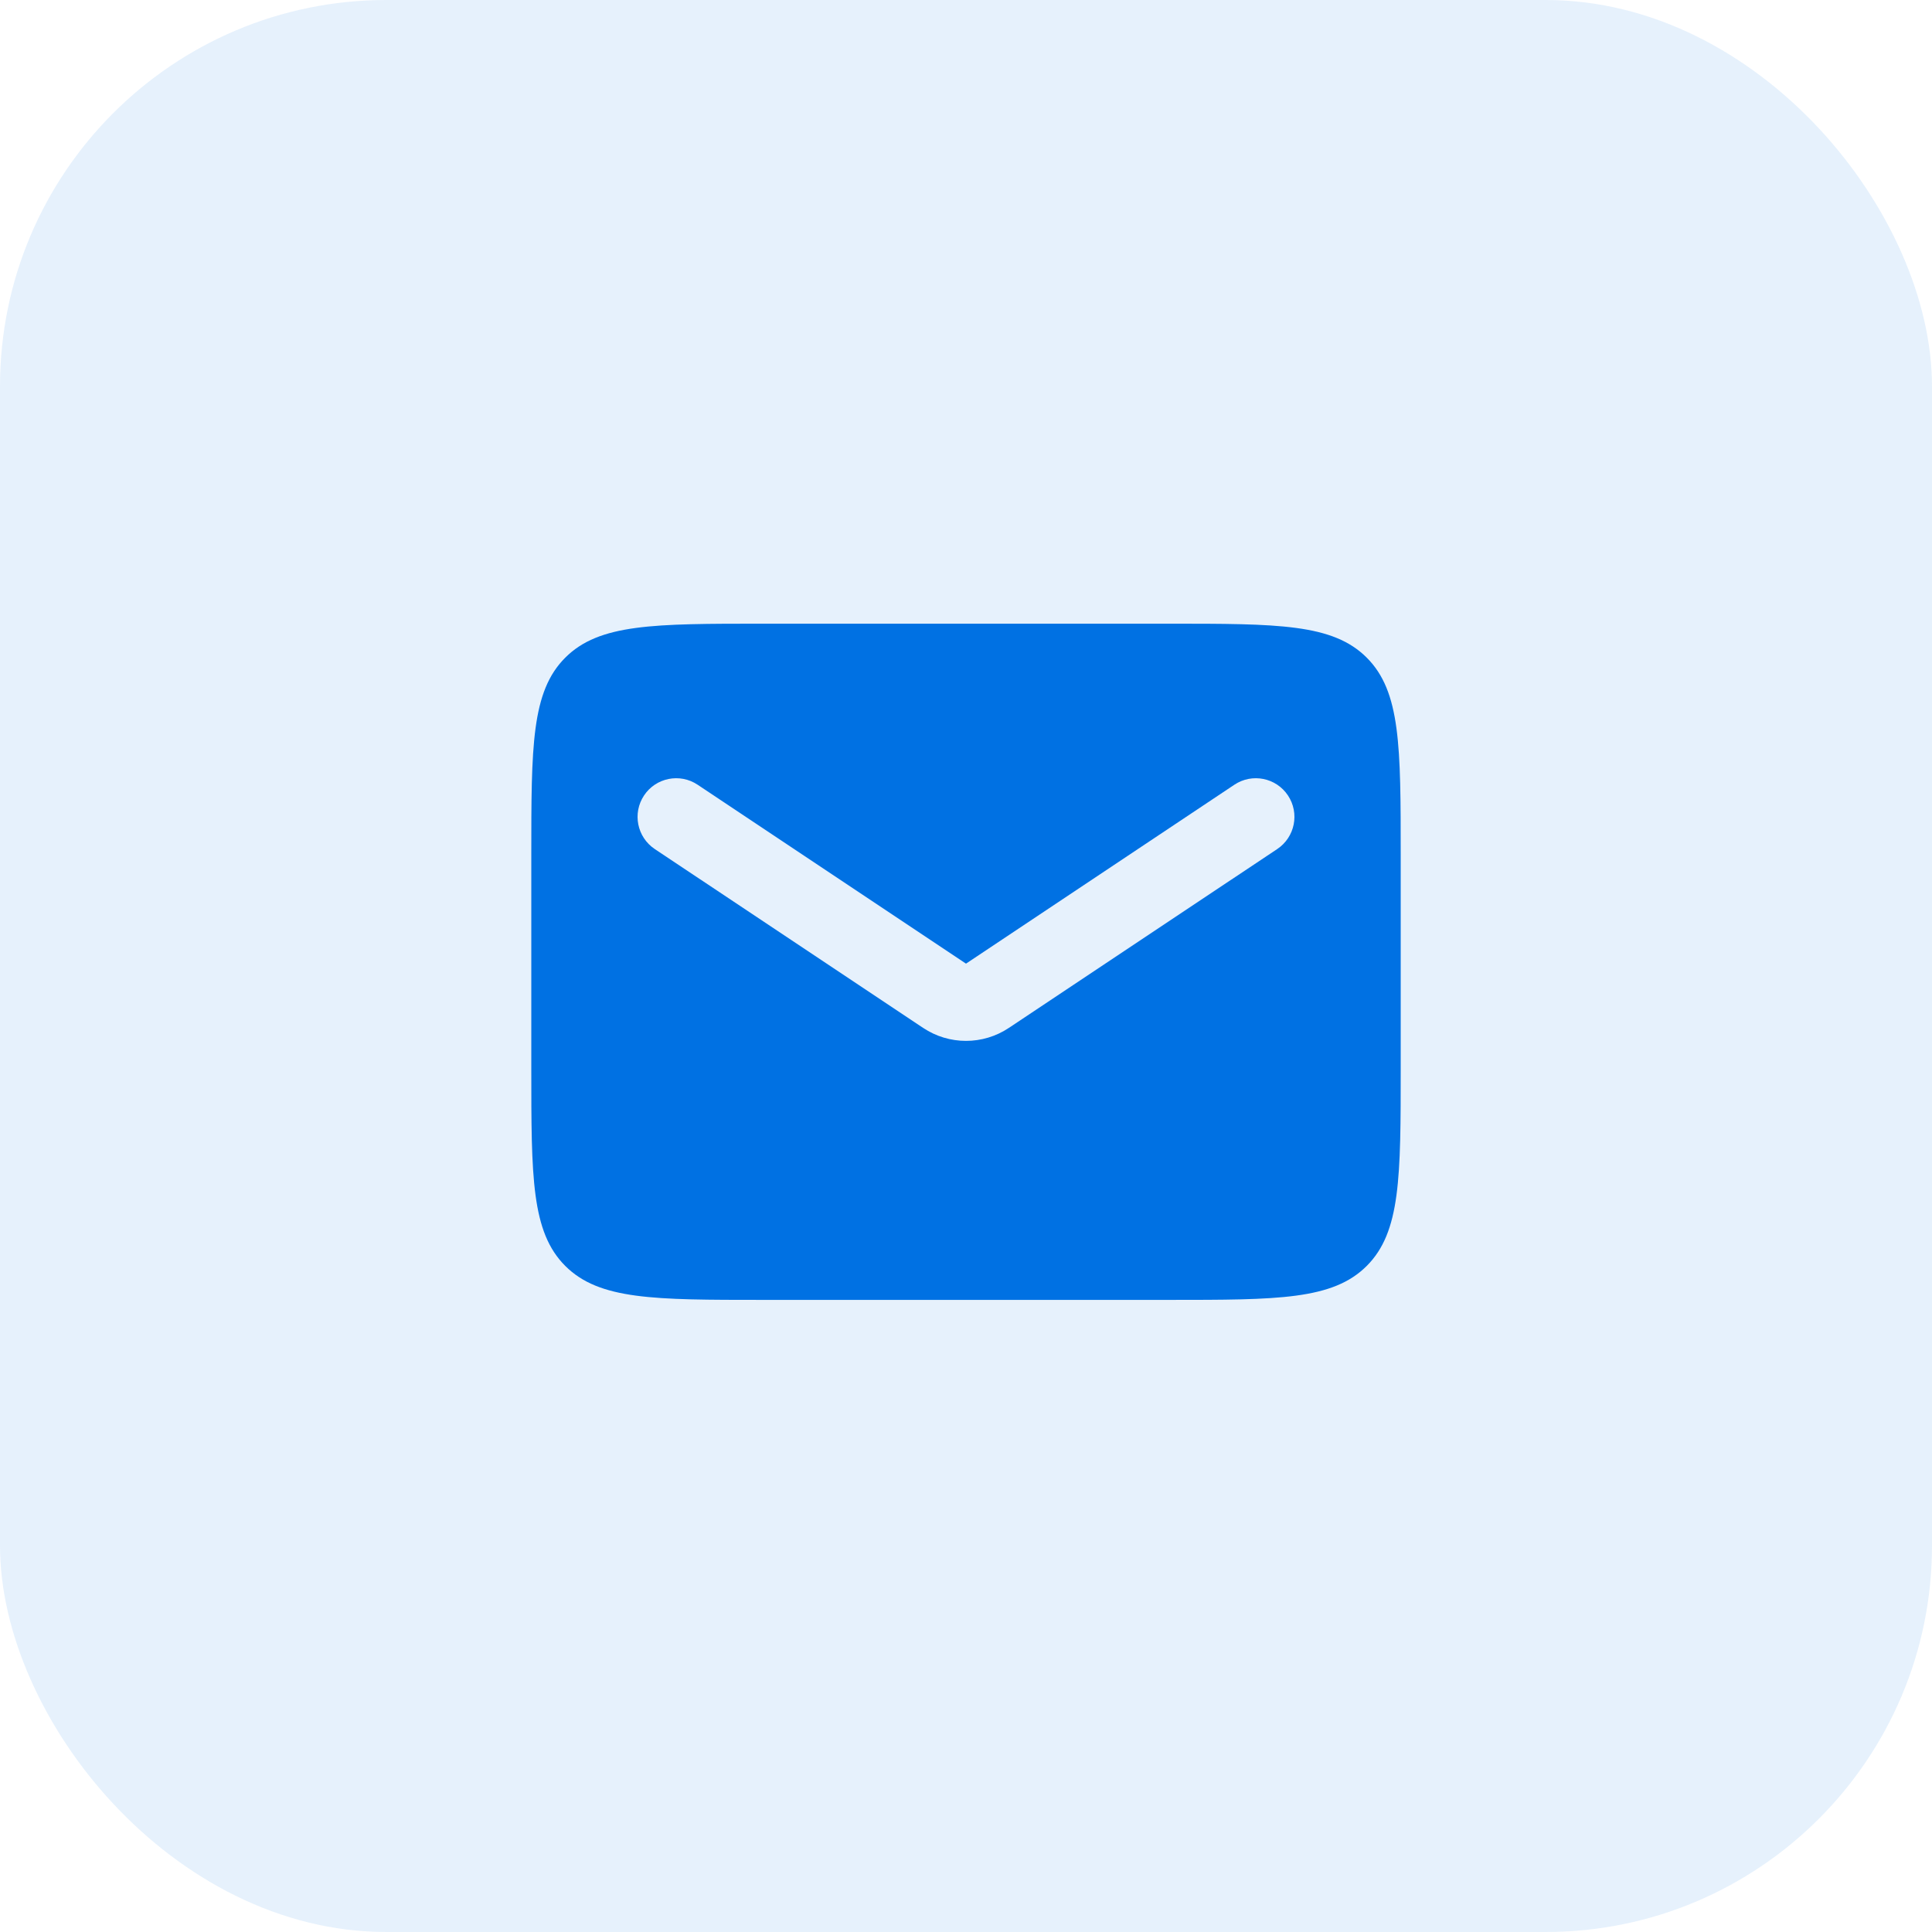 <?xml version="1.0" encoding="UTF-8"?> <svg xmlns="http://www.w3.org/2000/svg" width="50" height="50" viewBox="0 0 50 50" fill="none"><rect width="50" height="50" rx="10" fill="#0071E3" fill-opacity="0.1"></rect><path d="M30.25 16.141C33.078 16.141 34.492 16.141 35.371 17.02C36.25 17.898 36.25 19.312 36.25 22.141V27.641C36.25 30.469 36.25 31.883 35.371 32.762C34.492 33.64 33.078 33.641 30.25 33.641H19.75C16.922 33.641 15.508 33.64 14.629 32.762C13.75 31.883 13.75 30.469 13.75 27.641V22.141C13.75 19.312 13.75 17.898 14.629 17.02C15.508 16.141 16.922 16.141 19.75 16.141H30.25ZM33.332 20.586C33.026 20.126 32.405 20.002 31.945 20.309L25 24.939L18.055 20.309C17.595 20.002 16.974 20.126 16.668 20.586C16.362 21.046 16.486 21.666 16.945 21.973L23.891 26.602C24.562 27.05 25.438 27.05 26.109 26.602L33.055 21.973C33.514 21.666 33.638 21.046 33.332 20.586Z" fill="#0071E3"></path></svg> 